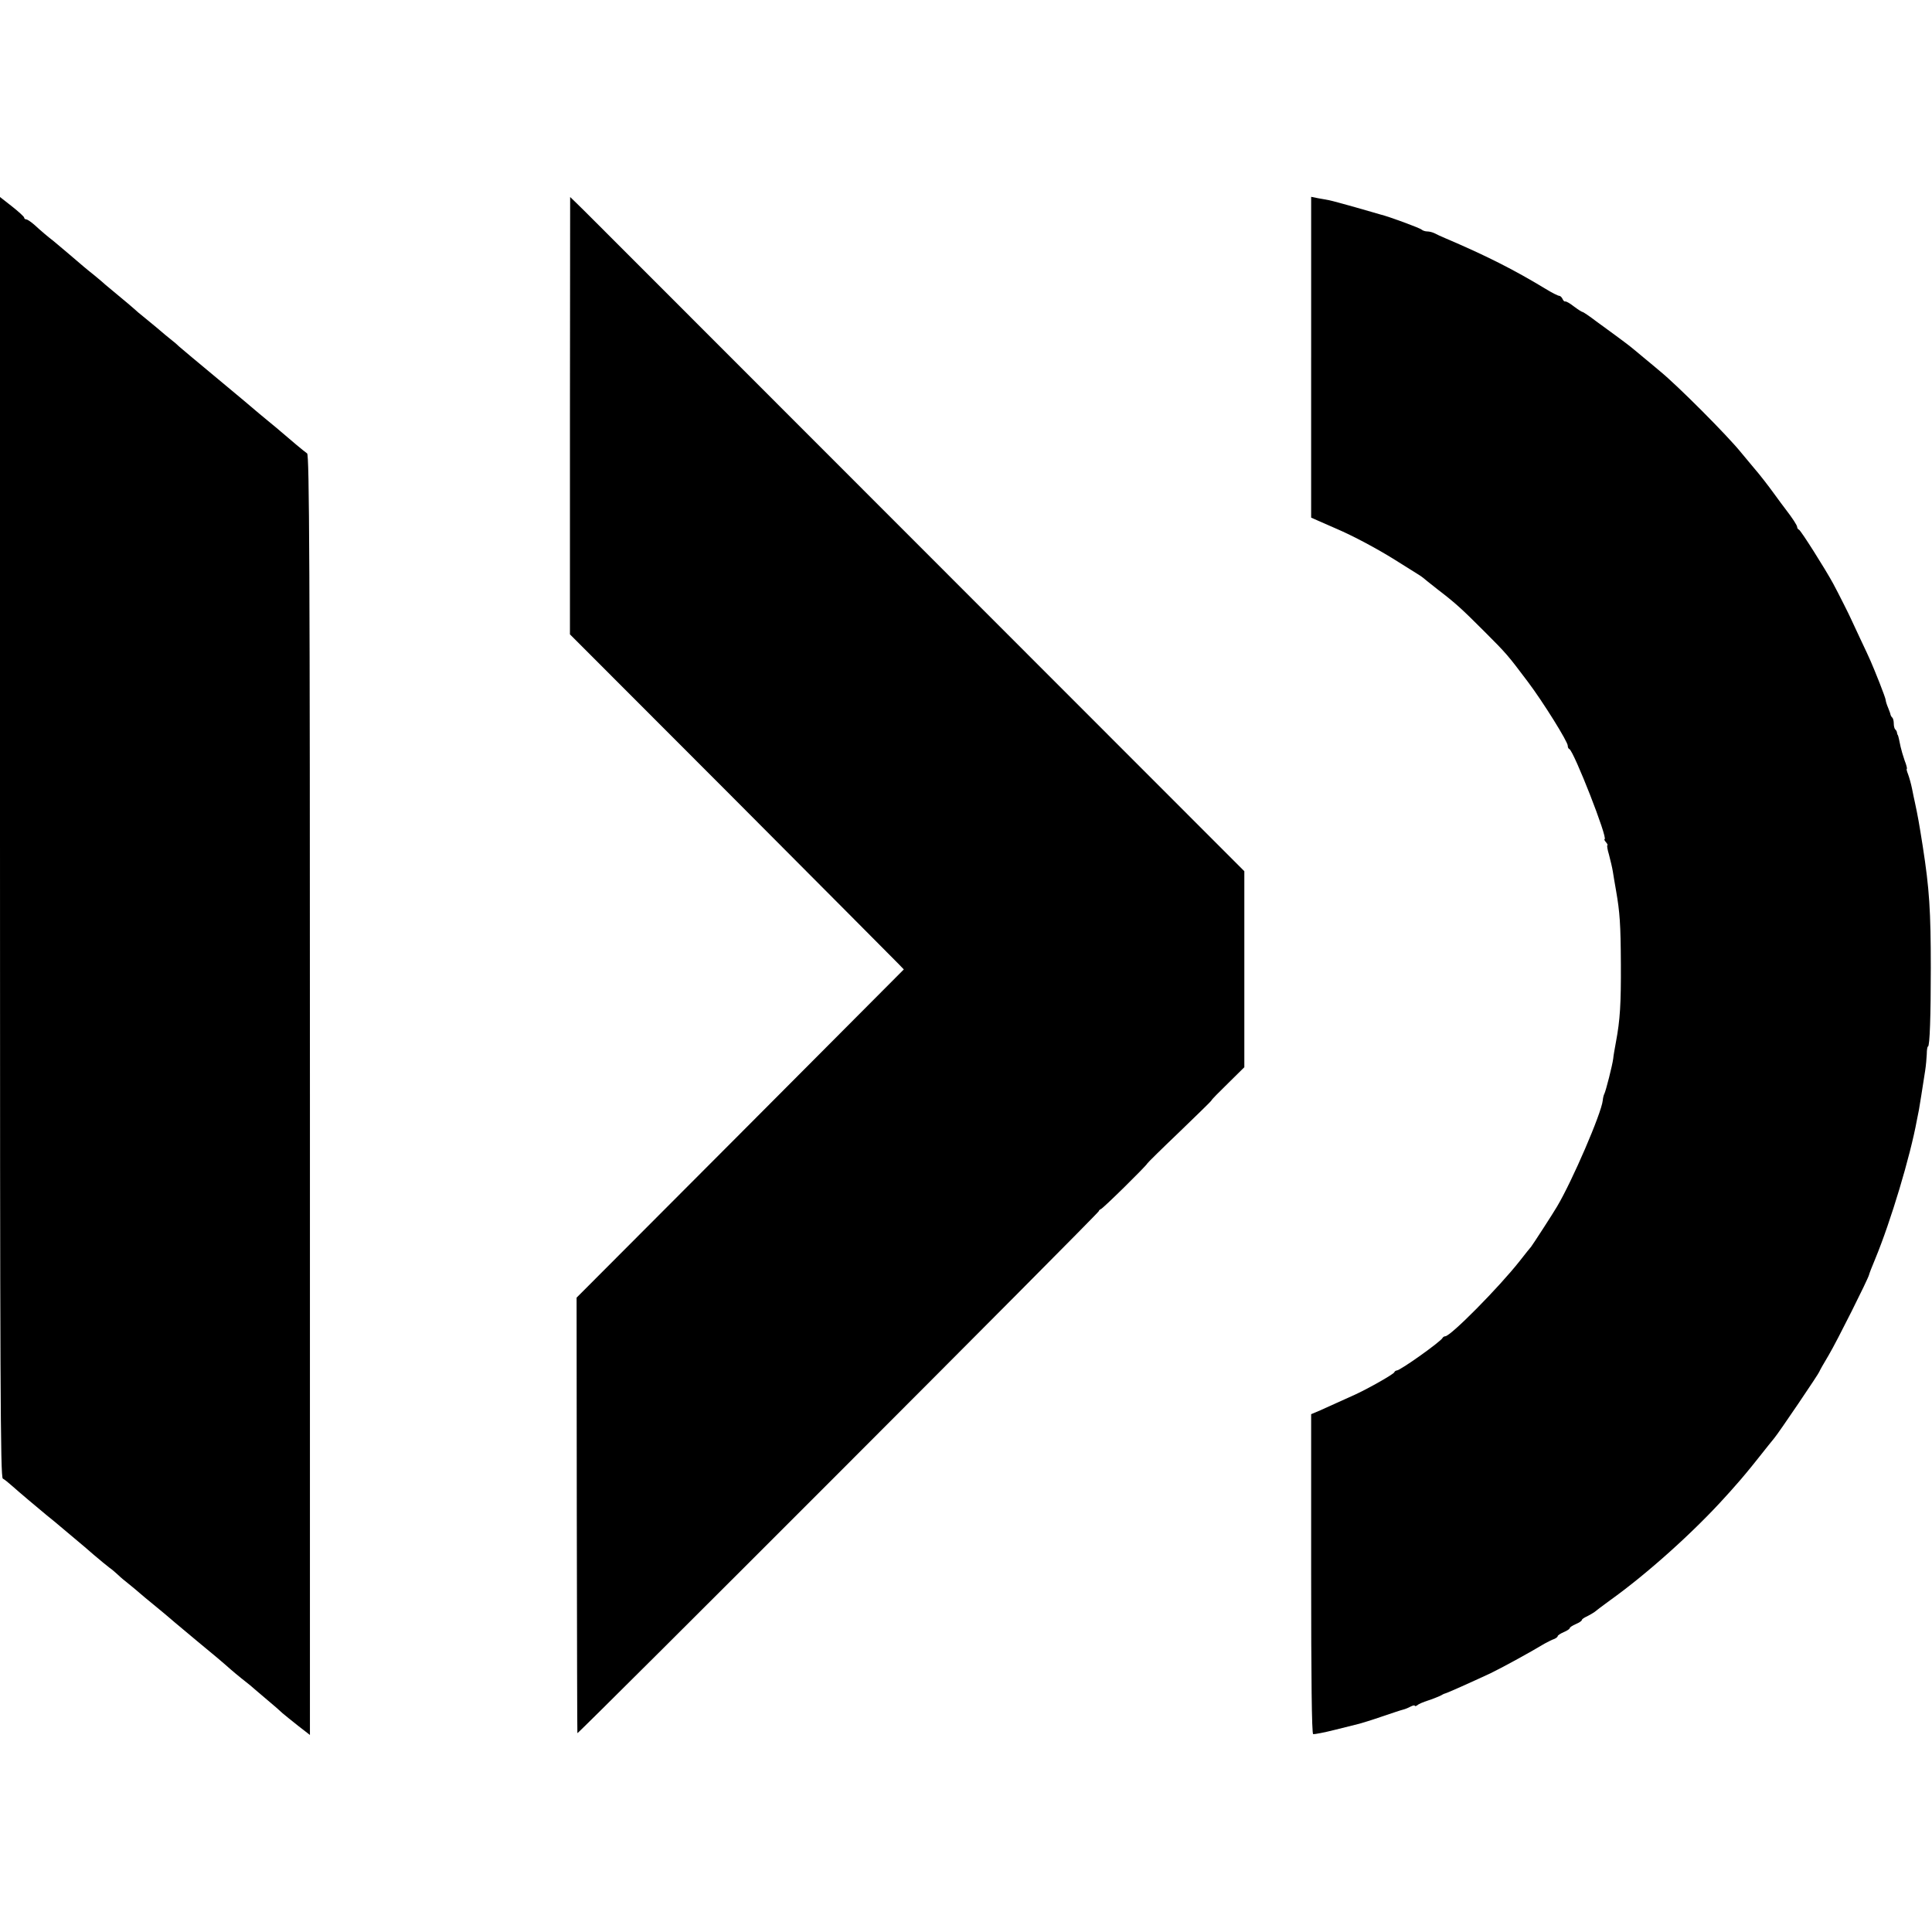 <?xml version="1.0" standalone="no"?>
<!DOCTYPE svg PUBLIC "-//W3C//DTD SVG 20010904//EN"
 "http://www.w3.org/TR/2001/REC-SVG-20010904/DTD/svg10.dtd">
<svg version="1.0" xmlns="http://www.w3.org/2000/svg"
 width="960pt" height="960pt" viewBox="0 0 960 960"
 preserveAspectRatio="xMidYMid meet">
<g transform="translate(0,960) scale(0.1,-0.1)"
fill="#000000" stroke="none">
<path d="M0 5441 c0 -2727 2 -3181 14 -3188 8 -4 29 -21 48 -38 30 -27 126
-108 171 -145 10 -8 27 -22 37 -30 25 -21 98 -82 119 -100 10 -8 44 -37 76
-65 32 -27 68 -57 79 -65 12 -8 30 -24 42 -35 11 -11 35 -31 53 -45 17 -14 42
-34 54 -45 13 -11 42 -36 66 -55 49 -40 75 -62 111 -93 14 -12 63 -53 110 -92
84 -69 122 -101 166 -140 12 -11 37 -31 54 -45 18 -14 37 -29 44 -35 6 -5 40
-35 76 -65 36 -30 74 -63 84 -73 11 -9 46 -38 78 -63 l58 -45 0 3180 c0 2644
-3 3182 -14 3188 -11 7 -90 73 -130 108 -6 6 -36 30 -66 55 -30 25 -57 47 -60
50 -3 3 -86 73 -185 155 -99 82 -187 156 -196 164 -9 9 -25 23 -36 31 -10 8
-46 37 -78 65 -33 27 -66 54 -73 60 -7 5 -23 19 -35 30 -12 11 -47 40 -77 65
-30 25 -60 50 -66 55 -6 6 -31 27 -54 46 -23 18 -48 39 -54 44 -30 26 -142
121 -151 128 -25 19 -63 51 -92 78 -18 16 -37 29 -43 29 -5 0 -10 4 -10 9 0 4
-27 29 -60 55 l-60 47 0 -3180z"/>
<path d="M2832 7535 l0 -1087 802 -803 c440 -442 814 -817 829 -833 l28 -29
-813 -816 -813 -815 1 -1078 c1 -594 2 -1082 3 -1086 1 -8 2591 2584 2591
2594 0 3 5 8 10 10 11 3 229 218 231 227 1 3 73 74 159 156 86 83 158 153 159
156 0 4 38 42 83 86 l81 80 0 487 0 487 -1556 1557 c-856 856 -1599 1600
-1651 1652 -52 52 -105 105 -119 118 l-24 23 -1 -1086z"/>
<path d="M6515 7825 l0 -797 45 -20 c25 -11 61 -27 80 -35 84 -36 202 -99 290
-154 52 -33 104 -65 115 -72 11 -7 22 -14 25 -17 3 -3 37 -30 75 -60 90 -69
118 -95 234 -211 106 -106 113 -114 213 -247 76 -101 198 -297 198 -317 0 -8
3 -15 8 -17 22 -9 194 -448 175 -448 -3 0 0 -7 7 -15 7 -8 10 -15 7 -15 -3 0
0 -21 8 -47 7 -27 16 -64 19 -83 3 -19 10 -62 16 -95 19 -109 23 -168 24 -365
1 -199 -4 -278 -24 -385 -6 -33 -13 -71 -14 -85 -4 -33 -37 -162 -44 -175 -3
-5 -7 -20 -8 -33 -7 -65 -152 -401 -227 -527 -21 -36 -121 -190 -129 -200 -5
-5 -30 -37 -56 -70 -103 -131 -344 -375 -371 -375 -5 0 -11 -4 -13 -8 -7 -17
-210 -162 -228 -162 -4 0 -10 -4 -12 -9 -3 -9 -124 -78 -193 -110 -75 -34
-130 -59 -175 -79 l-45 -19 0 -793 c0 -520 3 -794 10 -797 6 -1 55 8 110 22
55 14 109 27 120 30 11 3 61 18 110 35 50 17 98 33 107 35 9 2 26 9 37 15 12
6 21 8 21 4 0 -3 6 -2 13 3 6 6 30 16 52 23 22 7 49 18 60 23 11 6 22 12 25
12 12 3 126 54 225 100 54 26 194 102 270 148 17 9 38 20 48 23 9 4 17 10 17
14 0 4 14 13 30 20 17 7 30 16 30 20 0 4 14 13 30 20 17 7 30 16 30 20 0 4 11
12 25 18 14 7 31 17 38 22 7 6 41 32 77 58 186 133 417 341 572 513 13 14 39
43 58 65 19 21 66 77 103 124 37 47 75 94 84 105 22 26 223 323 223 329 0 2
21 40 47 83 42 71 194 375 200 398 1 6 15 42 31 80 77 186 174 509 207 690 2
11 7 34 10 50 5 29 17 104 31 195 4 25 7 62 8 82 0 21 3 38 6 38 9 0 14 155
14 390 0 285 -7 393 -40 605 -18 114 -24 148 -39 218 -3 12 -9 42 -14 67 -5
25 -14 57 -20 73 -6 15 -9 27 -6 27 2 0 -2 19 -11 41 -8 23 -17 54 -20 68 -7
36 -12 56 -14 59 -2 1 -3 6 -4 11 0 5 -4 13 -9 17 -4 4 -7 17 -7 29 0 12 -3
25 -7 29 -5 4 -8 11 -9 14 0 4 -6 20 -12 35 -7 16 -12 33 -12 38 0 5 -14 44
-31 87 -43 107 -42 105 -95 217 -26 55 -48 102 -49 105 -2 6 -61 124 -86 170
-39 72 -161 265 -170 268 -5 2 -9 8 -9 13 0 9 -24 45 -57 88 -7 9 -34 45 -60
81 -26 36 -70 93 -98 125 -27 33 -57 68 -65 78 -68 84 -313 330 -401 402 -13
11 -51 43 -84 70 -67 56 -63 53 -125 99 -25 18 -73 54 -108 79 -34 26 -65 47
-69 47 -3 0 -22 12 -42 27 -20 16 -40 27 -44 25 -4 -1 -10 5 -13 13 -4 8 -11
15 -16 15 -6 0 -36 15 -67 34 -160 97 -297 166 -501 253 -19 8 -43 19 -52 24
-10 5 -26 9 -36 9 -10 0 -22 4 -28 9 -8 8 -165 66 -204 75 -8 3 -64 18 -125
36 -60 17 -119 33 -130 35 -11 2 -36 7 -55 10 l-35 7 0 -797z"/>
</g>
</svg>
